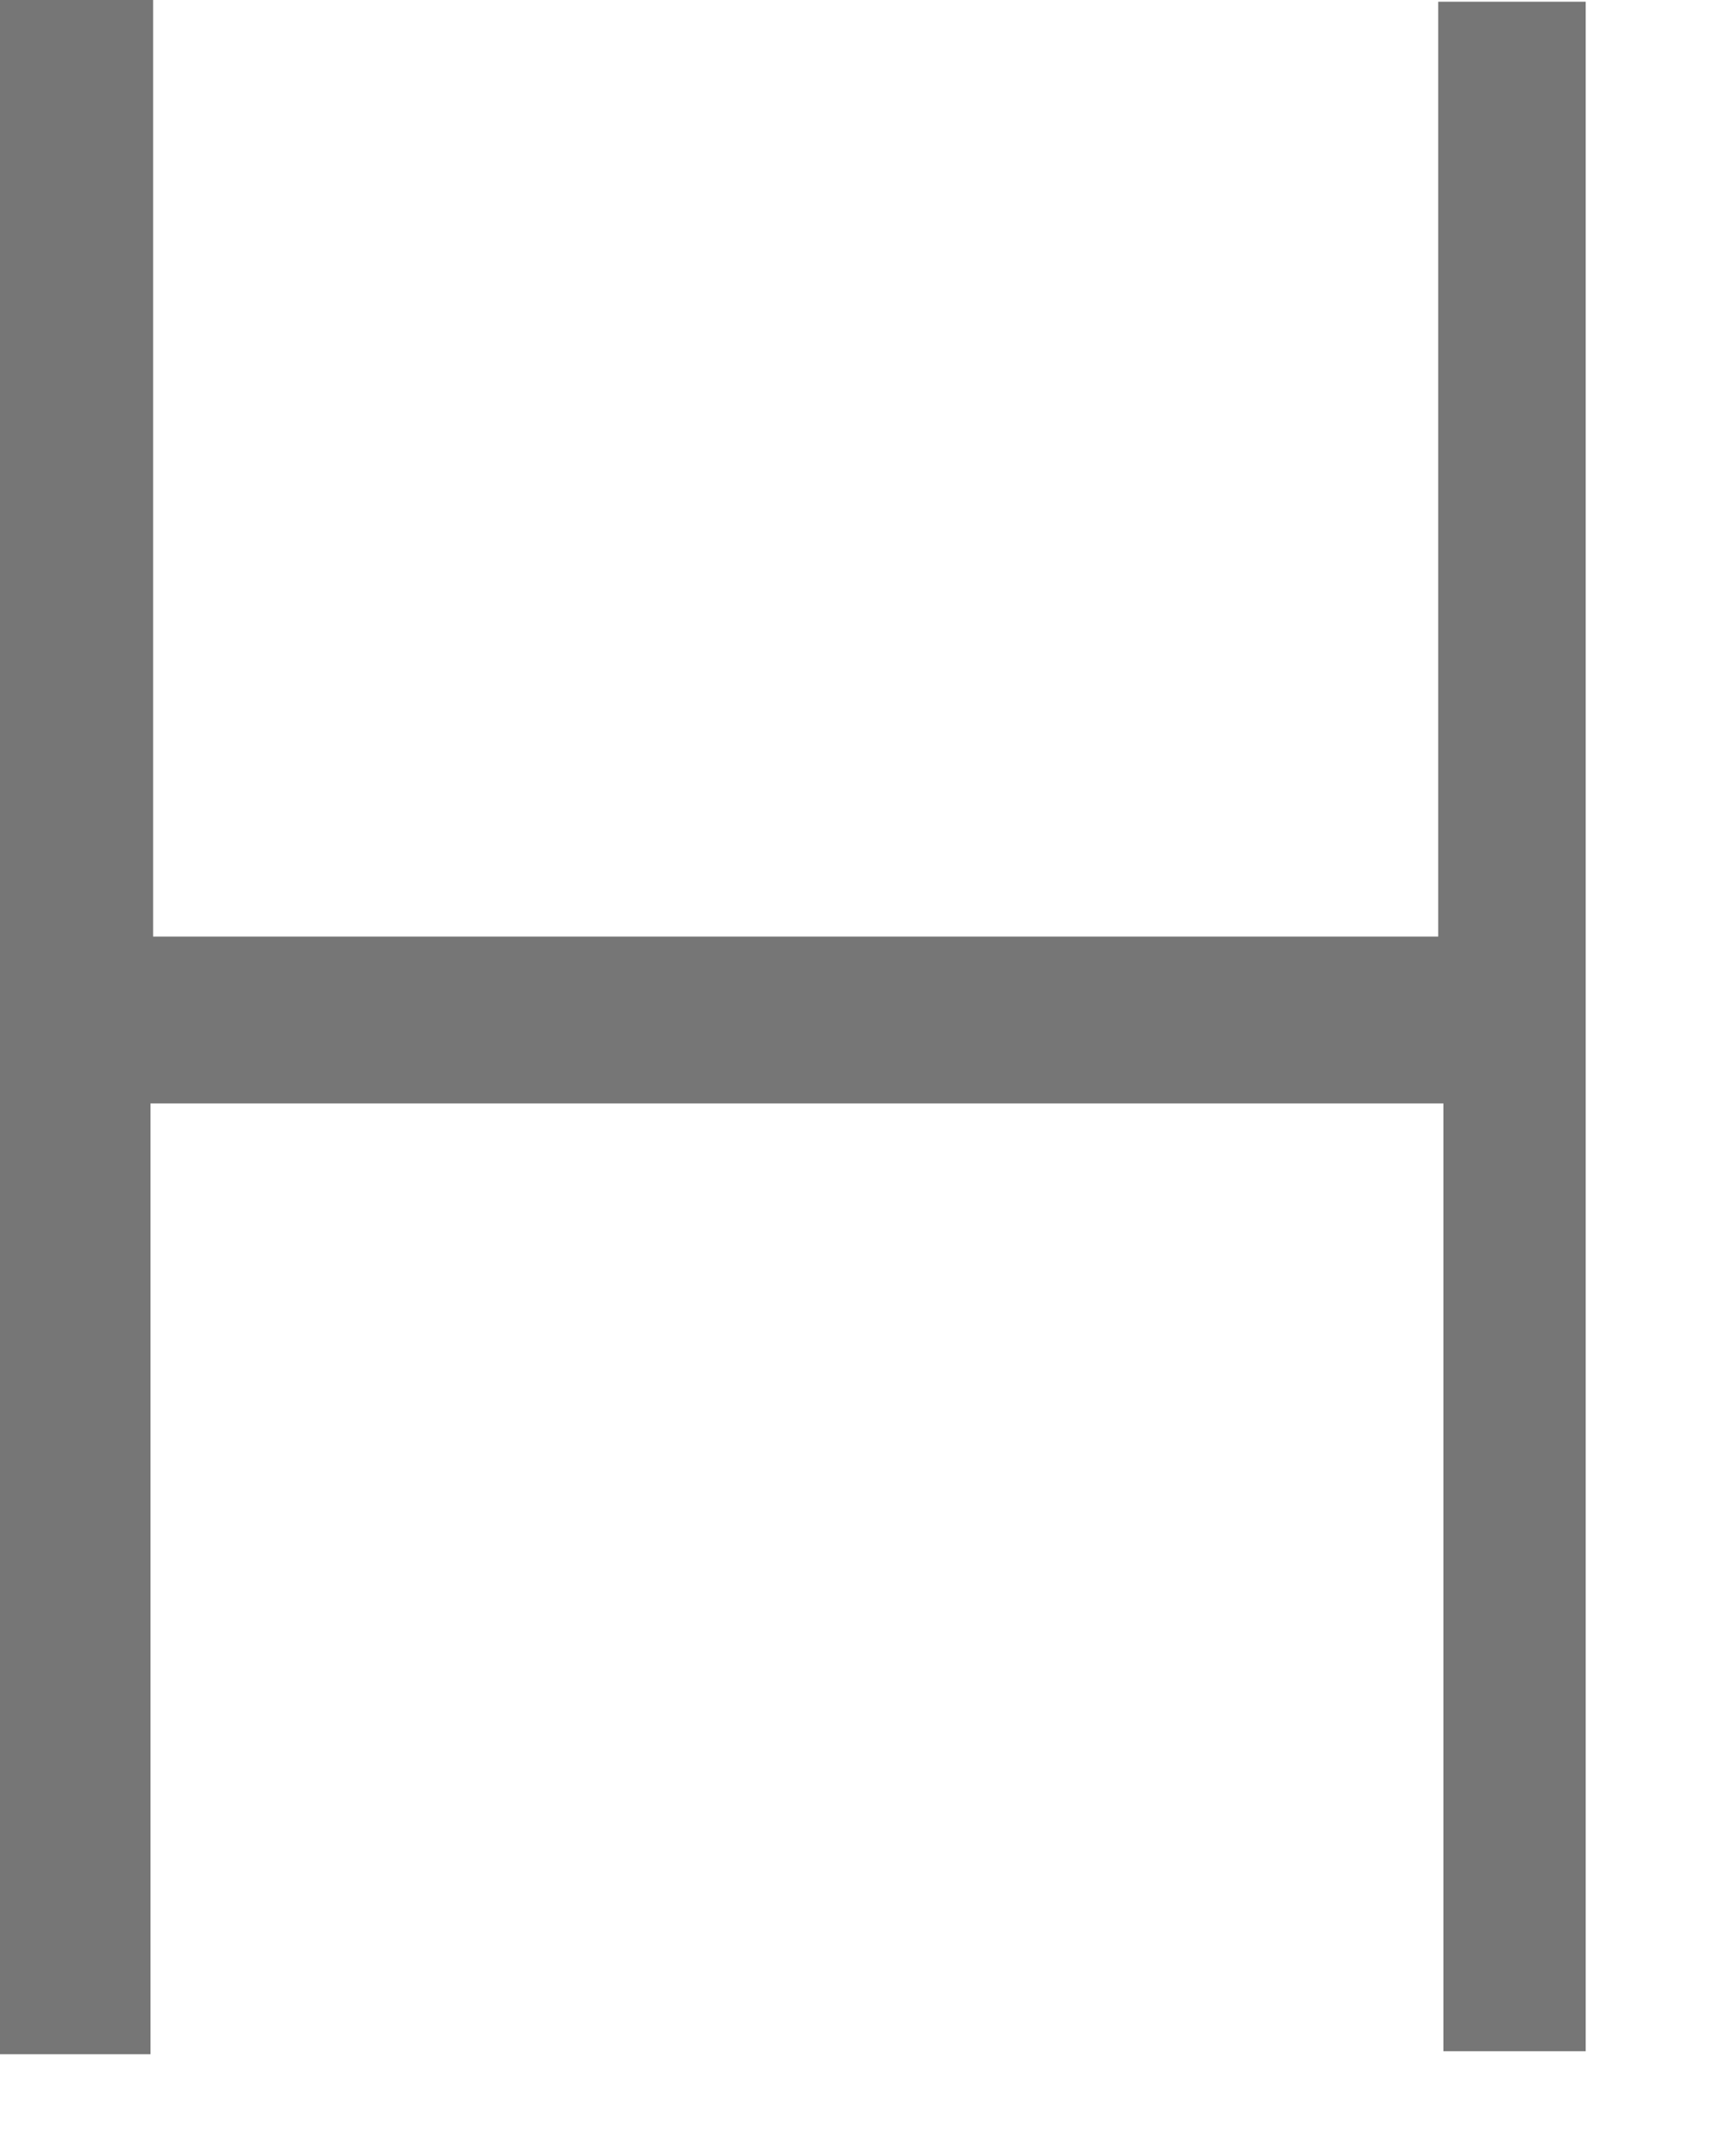 <?xml version="1.0" encoding="utf-8"?>
<svg xmlns="http://www.w3.org/2000/svg" fill="none" height="100%" overflow="visible" preserveAspectRatio="none" style="display: block;" viewBox="0 0 4 5" width="100%">
<path d="M0.355 0V2.172H3.335V0.004H3.677V4.757H3.347V2.559H0.349V4.764H0V0H0.355Z" fill="#767676" id="Vector"/>
</svg>